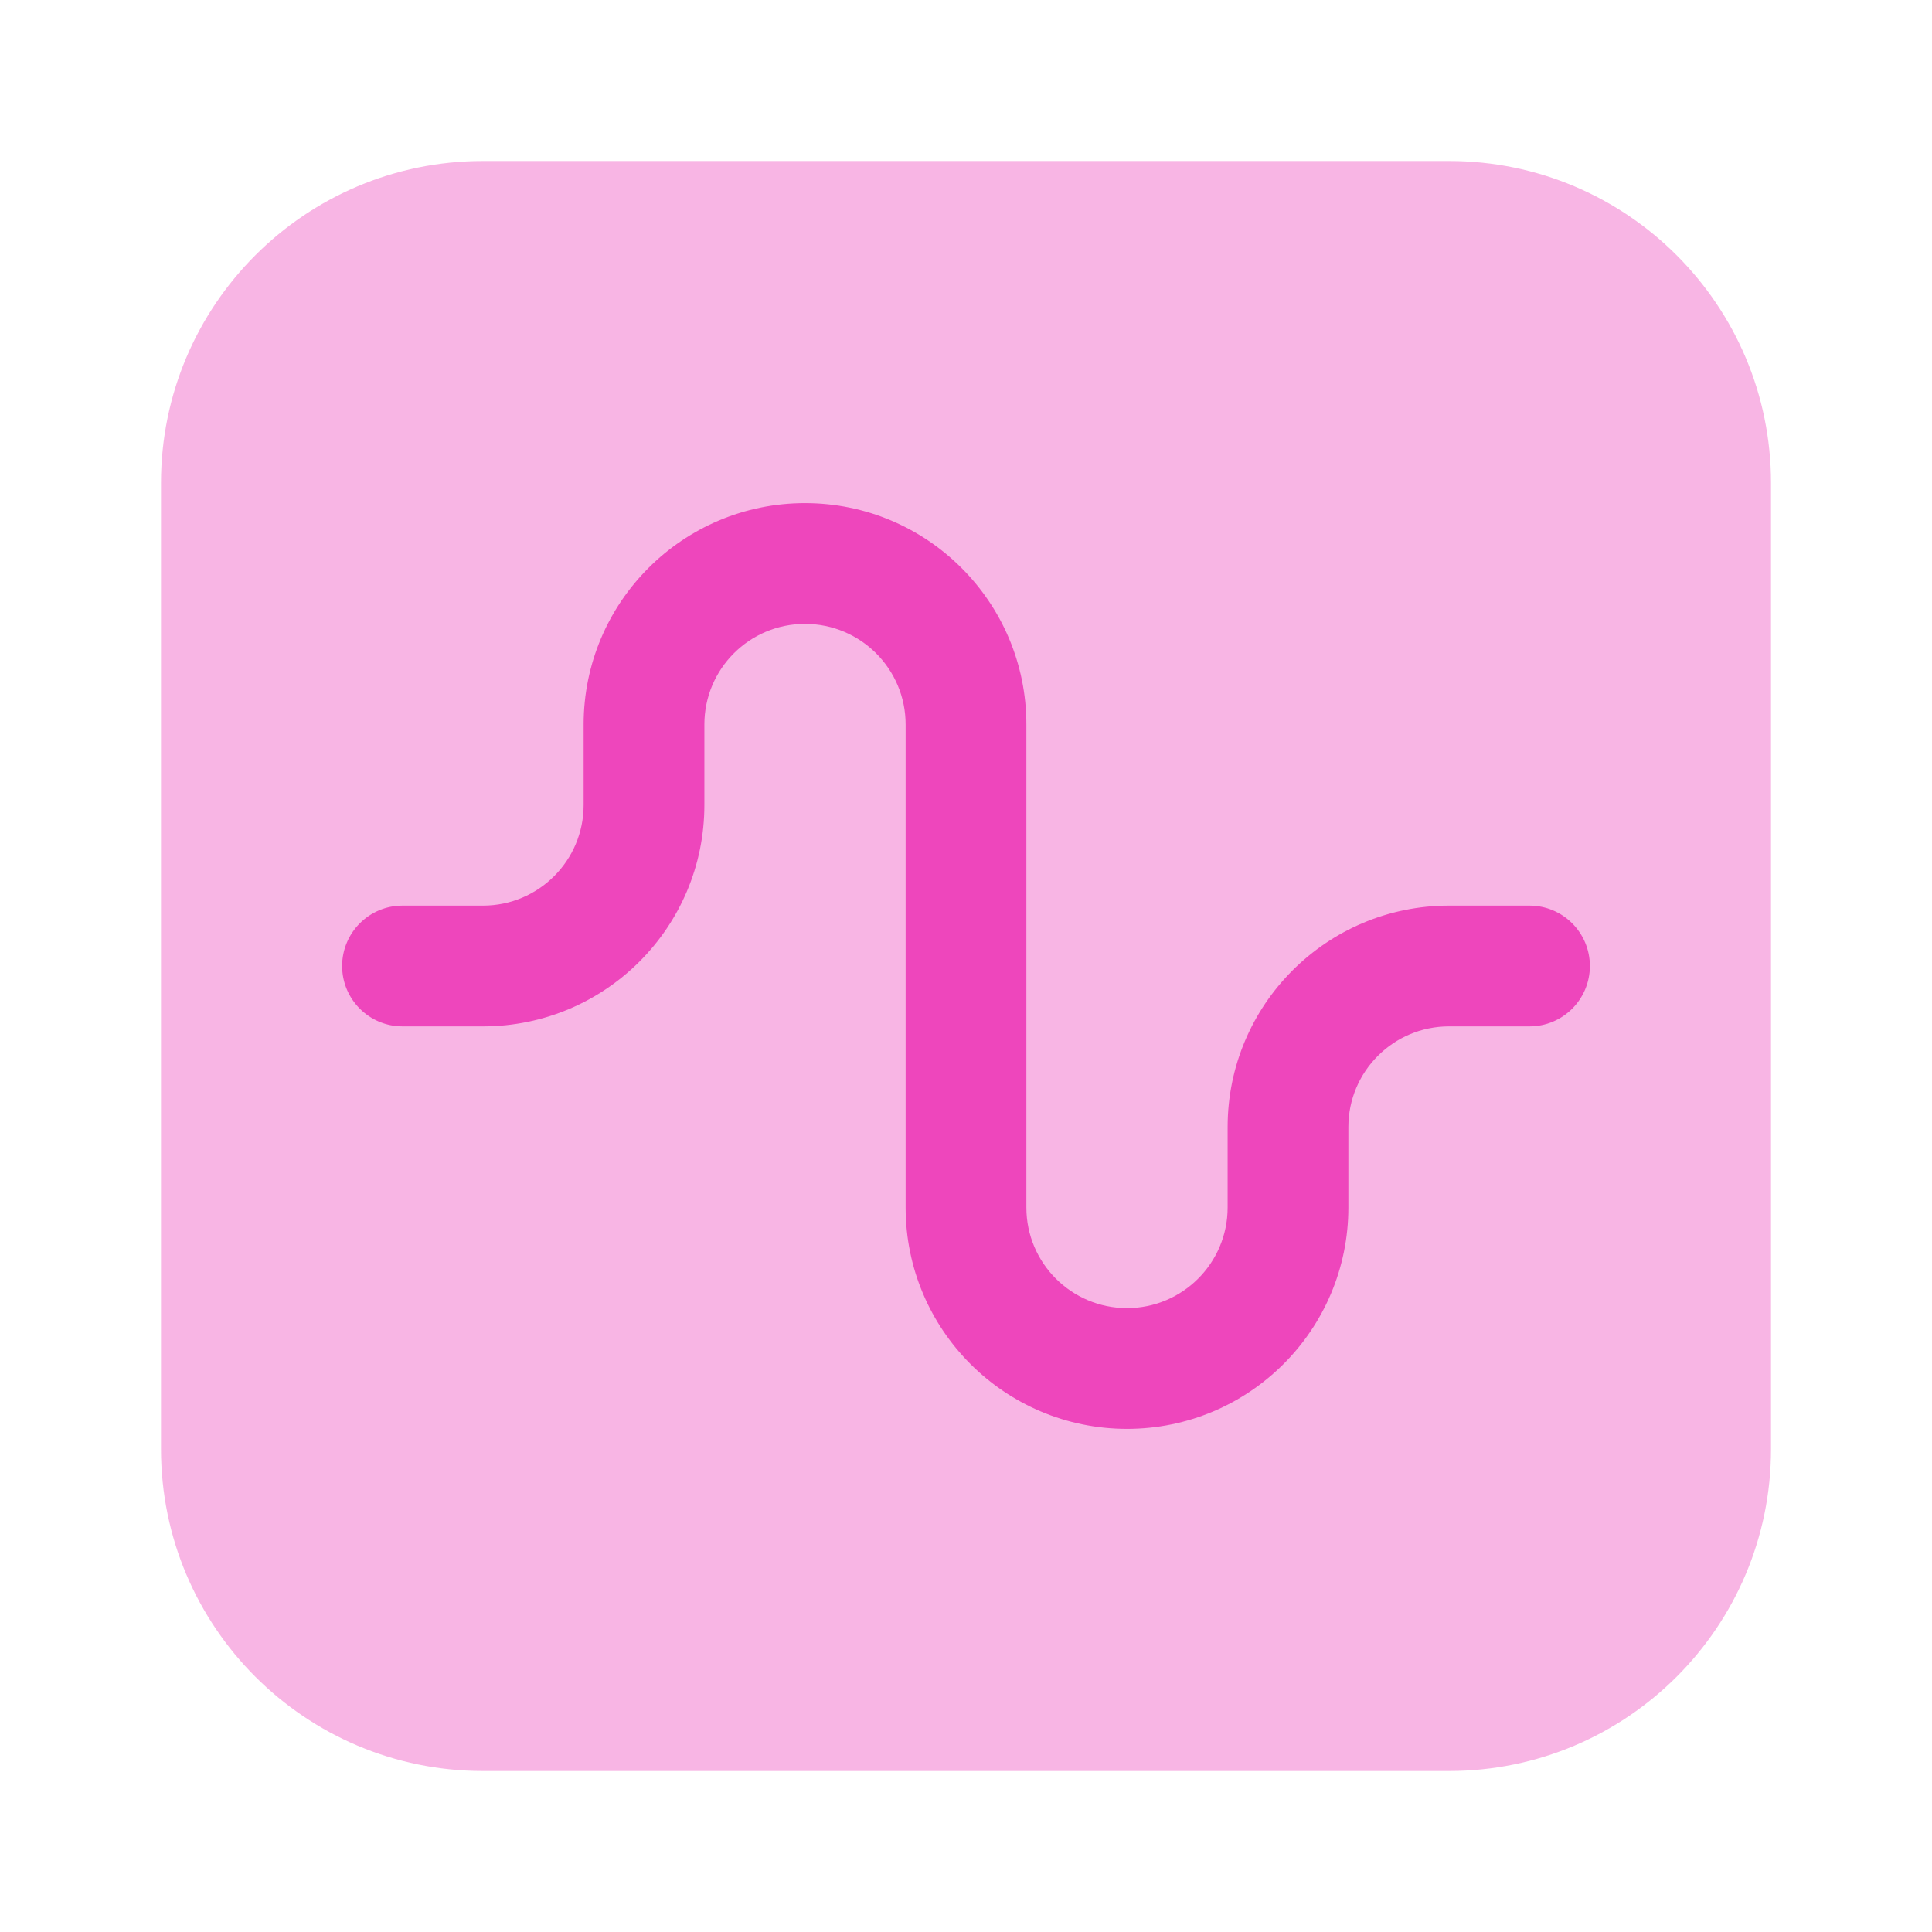 <svg width="36" height="36" viewBox="0 0 36 36" fill="none" xmlns="http://www.w3.org/2000/svg">
<path opacity="0.4" d="M3 9C3 5.686 5.686 3 9 3H27C30.314 3 33 5.686 33 9V27C33 30.314 30.314 33 27 33H9C5.686 33 3 30.314 3 27V9Z" fill="#EE46BC"/>
<path fill-rule="evenodd" clip-rule="evenodd" d="M15 11.625C13.964 11.625 13.125 12.464 13.125 13.5V15C13.125 17.278 11.278 19.125 9 19.125H7.5C6.879 19.125 6.375 18.621 6.375 18C6.375 17.379 6.879 16.875 7.5 16.875H9C10.036 16.875 10.875 16.035 10.875 15V13.5C10.875 11.222 12.722 9.375 15 9.375C17.278 9.375 19.125 11.222 19.125 13.5V22.5C19.125 23.535 19.965 24.375 21 24.375C22.035 24.375 22.875 23.535 22.875 22.5V21C22.875 18.722 24.722 16.875 27 16.875H28.5C29.121 16.875 29.625 17.379 29.625 18C29.625 18.621 29.121 19.125 28.5 19.125H27C25.965 19.125 25.125 19.965 25.125 21V22.5C25.125 24.778 23.278 26.625 21 26.625C18.722 26.625 16.875 24.778 16.875 22.5V13.5C16.875 12.464 16.035 11.625 15 11.625Z" fill="#EE46BC"/>
</svg>
